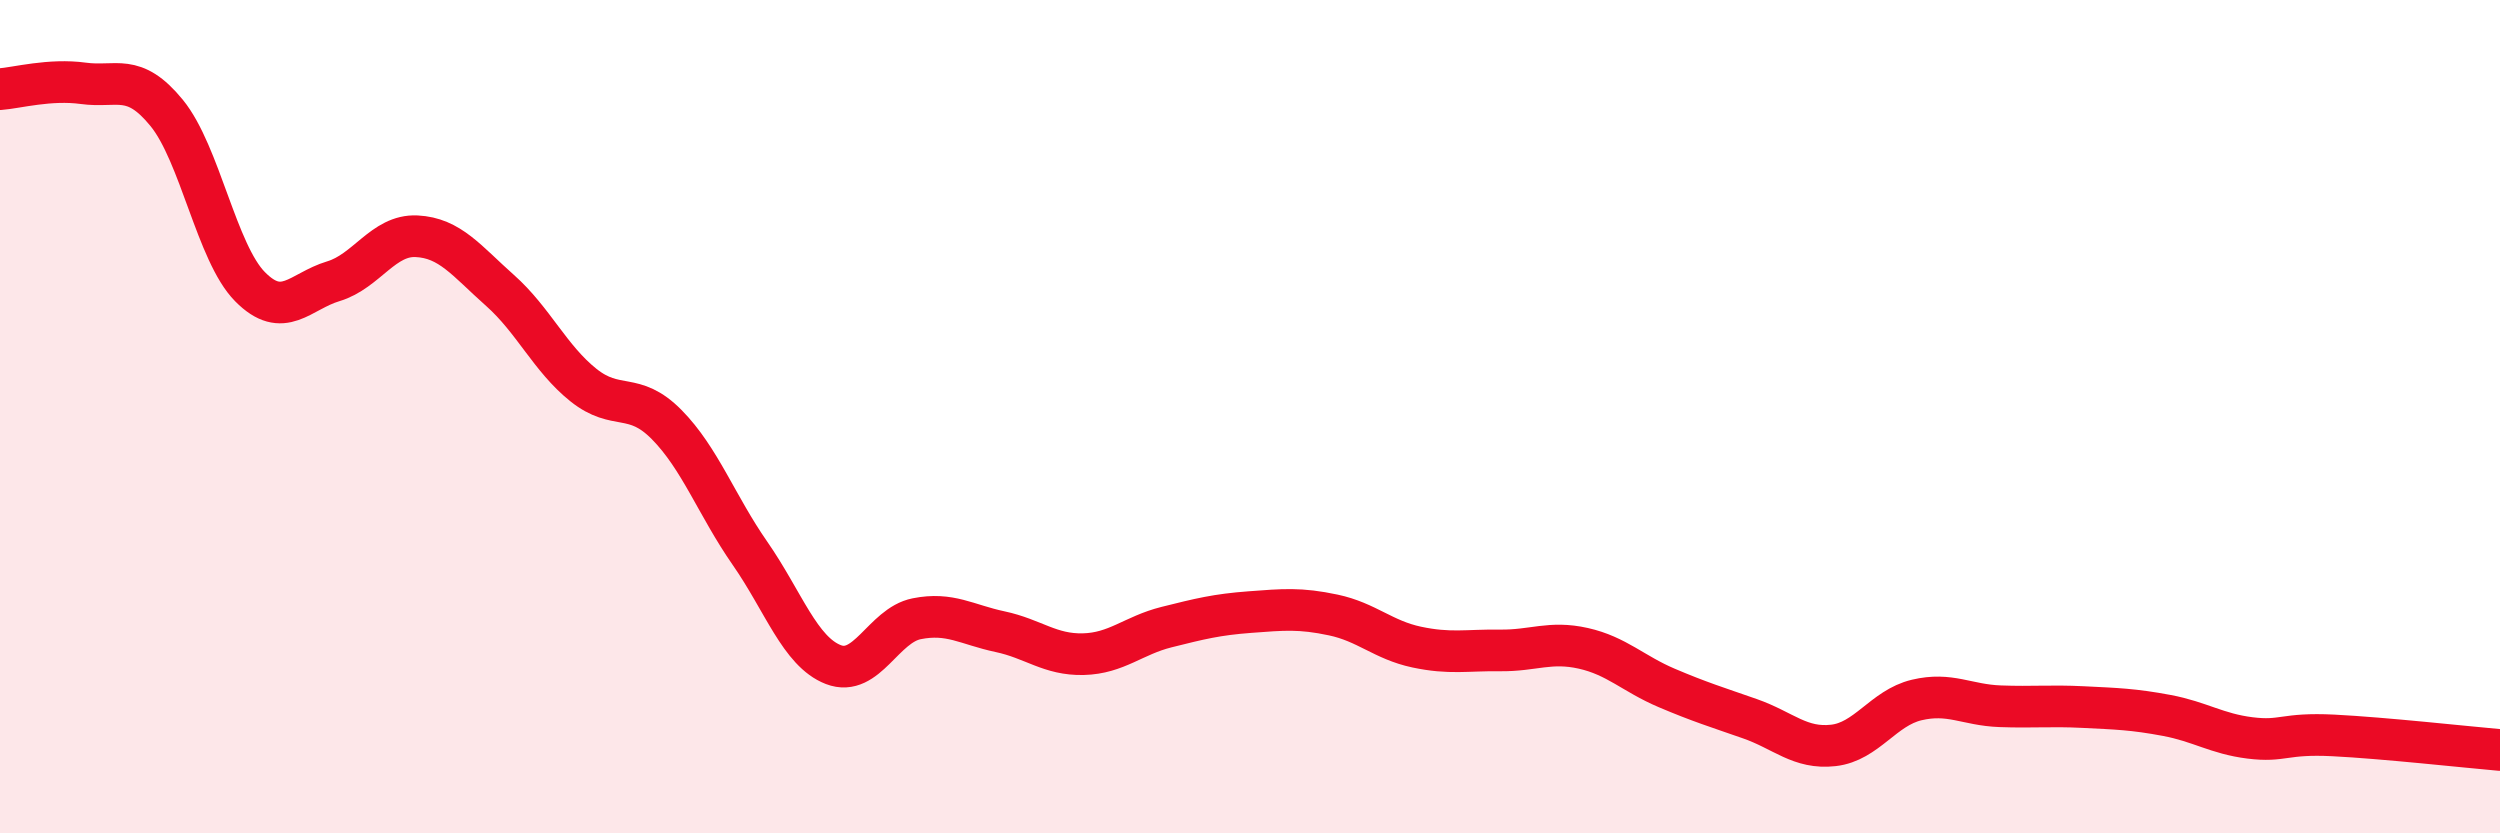 
    <svg width="60" height="20" viewBox="0 0 60 20" xmlns="http://www.w3.org/2000/svg">
      <path
        d="M 0,2.14 C 0.4,2.11 1.2,1.89 2,2 C 2.8,2.11 3.2,1.73 4,2.71 C 4.8,3.69 5.2,6.07 6,6.88 C 6.8,7.69 7.2,6.99 8,6.75 C 8.8,6.51 9.2,5.63 10,5.67 C 10.8,5.71 11.2,6.26 12,6.97 C 12.8,7.68 13.2,8.6 14,9.24 C 14.8,9.88 15.2,9.38 16,10.19 C 16.8,11 17.2,12.13 18,13.28 C 18.8,14.43 19.2,15.64 20,15.95 C 20.8,16.26 21.2,15.01 22,14.85 C 22.8,14.69 23.2,14.99 24,15.16 C 24.8,15.33 25.2,15.72 26,15.7 C 26.8,15.68 27.2,15.25 28,15.05 C 28.8,14.85 29.2,14.75 30,14.69 C 30.8,14.63 31.2,14.59 32,14.76 C 32.8,14.93 33.2,15.36 34,15.53 C 34.8,15.7 35.2,15.6 36,15.61 C 36.8,15.62 37.2,15.38 38,15.56 C 38.8,15.74 39.2,16.17 40,16.51 C 40.8,16.85 41.2,16.97 42,17.25 C 42.8,17.53 43.2,17.98 44,17.89 C 44.8,17.8 45.2,16.99 46,16.8 C 46.8,16.61 47.2,16.92 48,16.95 C 48.8,16.98 49.2,16.93 50,16.97 C 50.8,17.01 51.2,17.02 52,17.17 C 52.8,17.32 53.2,17.61 54,17.71 C 54.8,17.81 54.8,17.59 56,17.65 C 57.2,17.71 59.2,17.93 60,18L60 20L0 20Z"
        fill="#EB0A25"
        opacity="0.1"
        stroke-linecap="round"
        stroke-linejoin="round"
      />
      <path
        d="M 0,2.14 C 0.4,2.11 1.2,1.89 2,2 C 2.8,2.11 3.2,1.73 4,2.71 C 4.8,3.69 5.2,6.07 6,6.88 C 6.8,7.69 7.2,6.99 8,6.75 C 8.8,6.51 9.2,5.63 10,5.67 C 10.8,5.71 11.2,6.26 12,6.97 C 12.8,7.68 13.2,8.6 14,9.24 C 14.8,9.88 15.2,9.38 16,10.19 C 16.8,11 17.2,12.13 18,13.28 C 18.8,14.43 19.2,15.64 20,15.95 C 20.8,16.26 21.2,15.01 22,14.85 C 22.8,14.69 23.2,14.99 24,15.16 C 24.8,15.33 25.2,15.72 26,15.7 C 26.8,15.68 27.2,15.25 28,15.05 C 28.8,14.85 29.2,14.75 30,14.69 C 30.8,14.63 31.2,14.59 32,14.76 C 32.8,14.93 33.2,15.36 34,15.53 C 34.8,15.7 35.2,15.6 36,15.61 C 36.8,15.62 37.2,15.38 38,15.56 C 38.8,15.74 39.2,16.17 40,16.51 C 40.8,16.85 41.2,16.97 42,17.25 C 42.8,17.53 43.2,17.98 44,17.89 C 44.8,17.8 45.2,16.99 46,16.8 C 46.8,16.61 47.2,16.92 48,16.95 C 48.8,16.98 49.2,16.93 50,16.97 C 50.8,17.01 51.2,17.02 52,17.17 C 52.8,17.32 53.2,17.61 54,17.71 C 54.8,17.81 54.8,17.59 56,17.65 C 57.2,17.71 59.2,17.93 60,18"
        stroke="#EB0A25"
        stroke-width="1"
        fill="none"
        stroke-linecap="round"
        stroke-linejoin="round"
      />
    </svg>
  